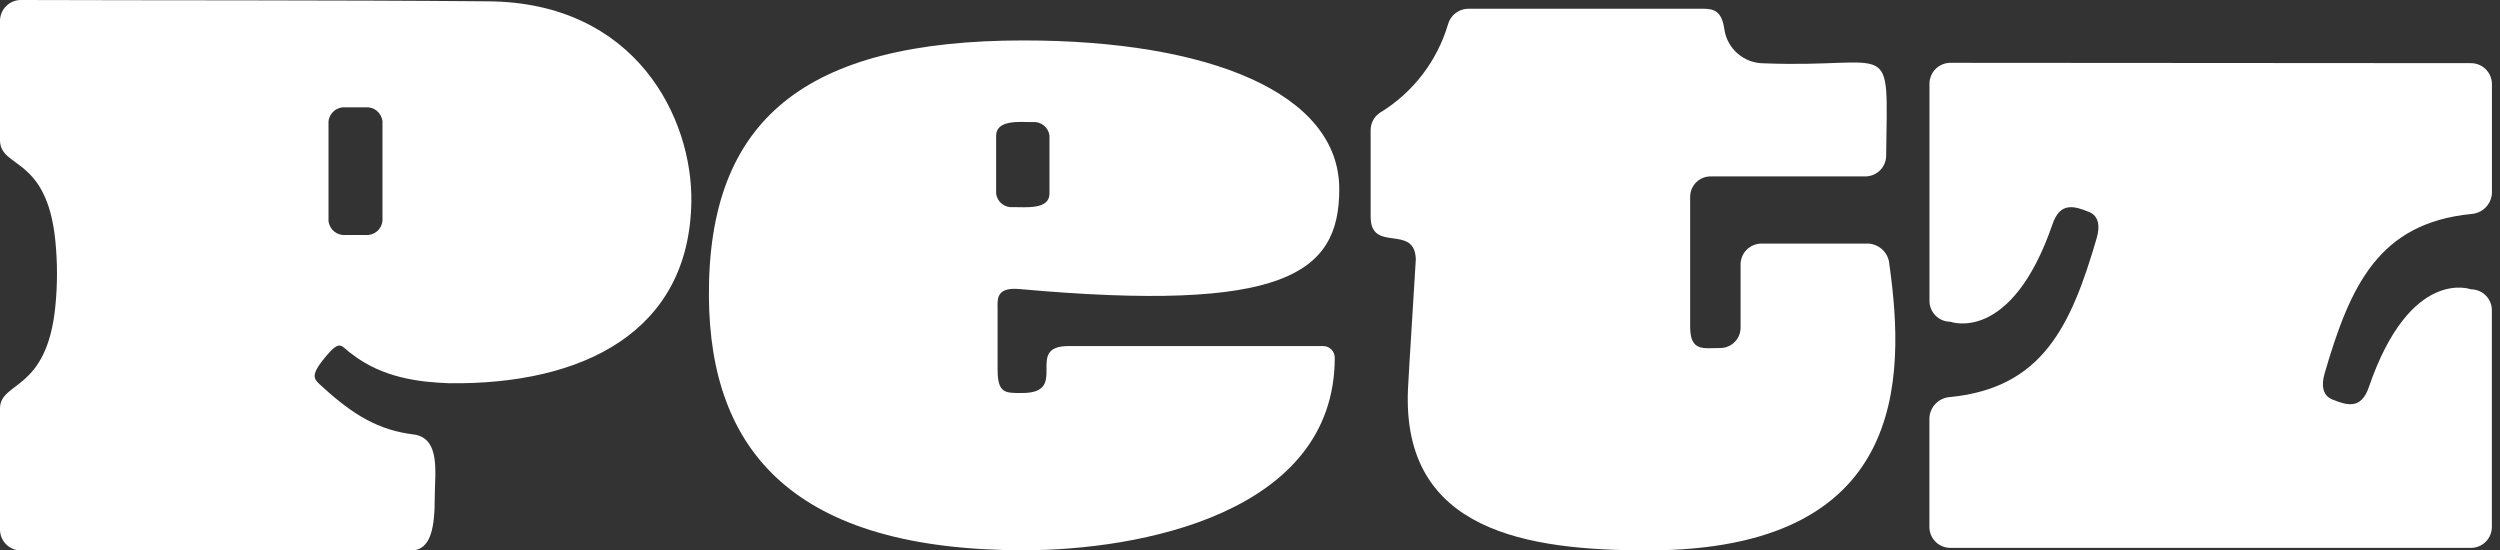 <svg width="109" height="24" viewBox="0 0 109 24" fill="none" xmlns="http://www.w3.org/2000/svg">
<rect x="0" y="0" width="109" height="24" fill="#333333" stroke="none"/>
<path d="M21.282 0.058C14.898 6.10352e-05 6.509 0.021 0.912 6.10352e-05C0.67 6.10352e-05 0.438 0.096 0.267 0.267C0.096 0.438 0 0.67 0 0.912V6.108C0 7.367 2.043 6.774 2.414 10.504C2.508 11.45 2.508 12.404 2.414 13.35C2.046 17.099 0 16.606 0 17.813V23.073C-0.002 23.194 0.02 23.314 0.065 23.427C0.11 23.539 0.177 23.641 0.262 23.728C0.347 23.814 0.448 23.882 0.56 23.929C0.671 23.976 0.791 24 0.912 24H17.92C18.832 24 18.956 22.899 18.956 21.629C18.956 20.656 19.227 19.09 18.026 18.941C16.506 18.756 15.399 18.087 14.095 16.898C13.709 16.545 13.46 16.448 14.168 15.588C14.876 14.727 14.867 15.122 15.323 15.42C16.685 16.494 18.348 16.664 19.58 16.709C25.408 16.782 30.057 14.472 30.142 8.805C30.203 5.171 27.74 0.103 21.282 0.058ZM16.676 9.638C16.656 9.816 16.567 9.98 16.428 10.094C16.289 10.207 16.11 10.262 15.931 10.246H15.068C14.889 10.262 14.711 10.207 14.571 10.094C14.432 9.98 14.343 9.816 14.323 9.638V5.287C14.343 5.108 14.432 4.945 14.571 4.831C14.711 4.717 14.889 4.663 15.068 4.679H15.931C16.11 4.663 16.289 4.717 16.428 4.831C16.567 4.945 16.656 5.108 16.676 5.287V9.638Z" fill="white"/>
<path d="M57.69 15.089H46.62C44.595 15.059 46.69 17.15 44.547 17.135C43.811 17.135 43.495 17.156 43.495 16.086V13.453C43.495 13.076 43.407 12.511 44.437 12.602C55.99 13.642 58.395 11.939 58.392 8.248C58.392 4.05 52.704 1.763 44.629 1.763C35.07 1.763 30.871 5.235 30.908 12.903C30.944 19.713 34.663 23.991 44.629 23.991C49.663 23.991 58.195 22.401 58.195 15.594C58.195 15.527 58.181 15.462 58.156 15.4C58.131 15.339 58.094 15.284 58.047 15.237C58 15.19 57.944 15.153 57.883 15.127C57.822 15.102 57.756 15.089 57.69 15.089ZM43.431 5.91C43.446 5.208 44.455 5.323 45.021 5.323C45.196 5.306 45.37 5.358 45.508 5.467C45.645 5.577 45.735 5.736 45.757 5.91V8.443C45.757 9.145 44.732 9.03 44.17 9.03C43.994 9.048 43.819 8.996 43.681 8.887C43.543 8.777 43.453 8.618 43.431 8.443V5.91Z" fill="white"/>
<path d="M76.901 2.76C76.487 2.761 76.086 2.613 75.771 2.344C75.456 2.075 75.248 1.702 75.184 1.292C75.068 0.456 74.719 0.38 74.208 0.38H64.026C63.824 0.38 63.628 0.446 63.467 0.568C63.307 0.69 63.19 0.861 63.135 1.055C62.66 2.665 61.602 4.041 60.168 4.913C60.041 4.997 59.938 5.111 59.867 5.244C59.796 5.378 59.759 5.528 59.76 5.679V9.449C59.76 11.057 61.679 9.735 61.73 11.301C61.706 11.811 61.426 16.132 61.39 16.922C61.086 23.194 66.628 23.994 71.836 23.997C83.131 23.997 83.085 16.557 82.377 11.532C82.362 11.295 82.261 11.071 82.093 10.903C81.925 10.736 81.702 10.635 81.465 10.62H76.801C76.559 10.62 76.327 10.716 76.156 10.887C75.985 11.058 75.889 11.29 75.889 11.532V14.286C75.889 14.403 75.866 14.518 75.822 14.626C75.777 14.734 75.712 14.832 75.629 14.914C75.547 14.996 75.449 15.062 75.341 15.106C75.233 15.151 75.118 15.174 75.001 15.174C74.275 15.174 73.709 15.341 73.691 14.286V8.583C73.691 8.466 73.713 8.35 73.758 8.242C73.802 8.134 73.867 8.036 73.95 7.953C74.032 7.87 74.13 7.804 74.238 7.76C74.346 7.715 74.462 7.692 74.579 7.692H81.325C81.567 7.692 81.799 7.596 81.97 7.425C82.141 7.254 82.237 7.022 82.237 6.78C82.295 1.471 82.654 2.991 76.901 2.76Z" fill="white"/>
<path d="M107.736 9.331C107.974 9.319 108.2 9.219 108.368 9.05C108.537 8.882 108.637 8.657 108.648 8.418V3.666C108.648 3.425 108.552 3.193 108.381 3.022C108.21 2.85 107.978 2.754 107.736 2.754L85.037 2.739C84.916 2.739 84.796 2.763 84.685 2.81C84.573 2.857 84.472 2.925 84.387 3.012C84.302 3.098 84.235 3.2 84.19 3.313C84.145 3.425 84.123 3.545 84.125 3.666V13.116C84.125 13.358 84.221 13.59 84.392 13.761C84.563 13.932 84.795 14.028 85.037 14.028C85.037 14.028 87.682 15.022 89.491 9.771C89.82 8.805 90.428 8.975 91.069 9.236C91.528 9.41 91.556 9.899 91.419 10.37C90.294 14.238 89.047 16.907 85.034 17.311C84.796 17.323 84.571 17.423 84.402 17.592C84.234 17.76 84.134 17.985 84.122 18.223V22.975C84.122 23.217 84.218 23.449 84.389 23.62C84.56 23.791 84.792 23.887 85.034 23.887H107.733C107.975 23.887 108.207 23.791 108.378 23.62C108.549 23.449 108.645 23.217 108.645 22.975V13.526C108.645 13.284 108.549 13.052 108.378 12.881C108.207 12.71 107.975 12.614 107.733 12.614C107.733 12.614 105.085 11.62 103.279 16.886C102.948 17.852 102.34 17.682 101.701 17.421C101.239 17.247 101.215 16.758 101.352 16.287C102.477 12.416 103.726 9.735 107.736 9.331Z" fill="white"/>
</svg>
